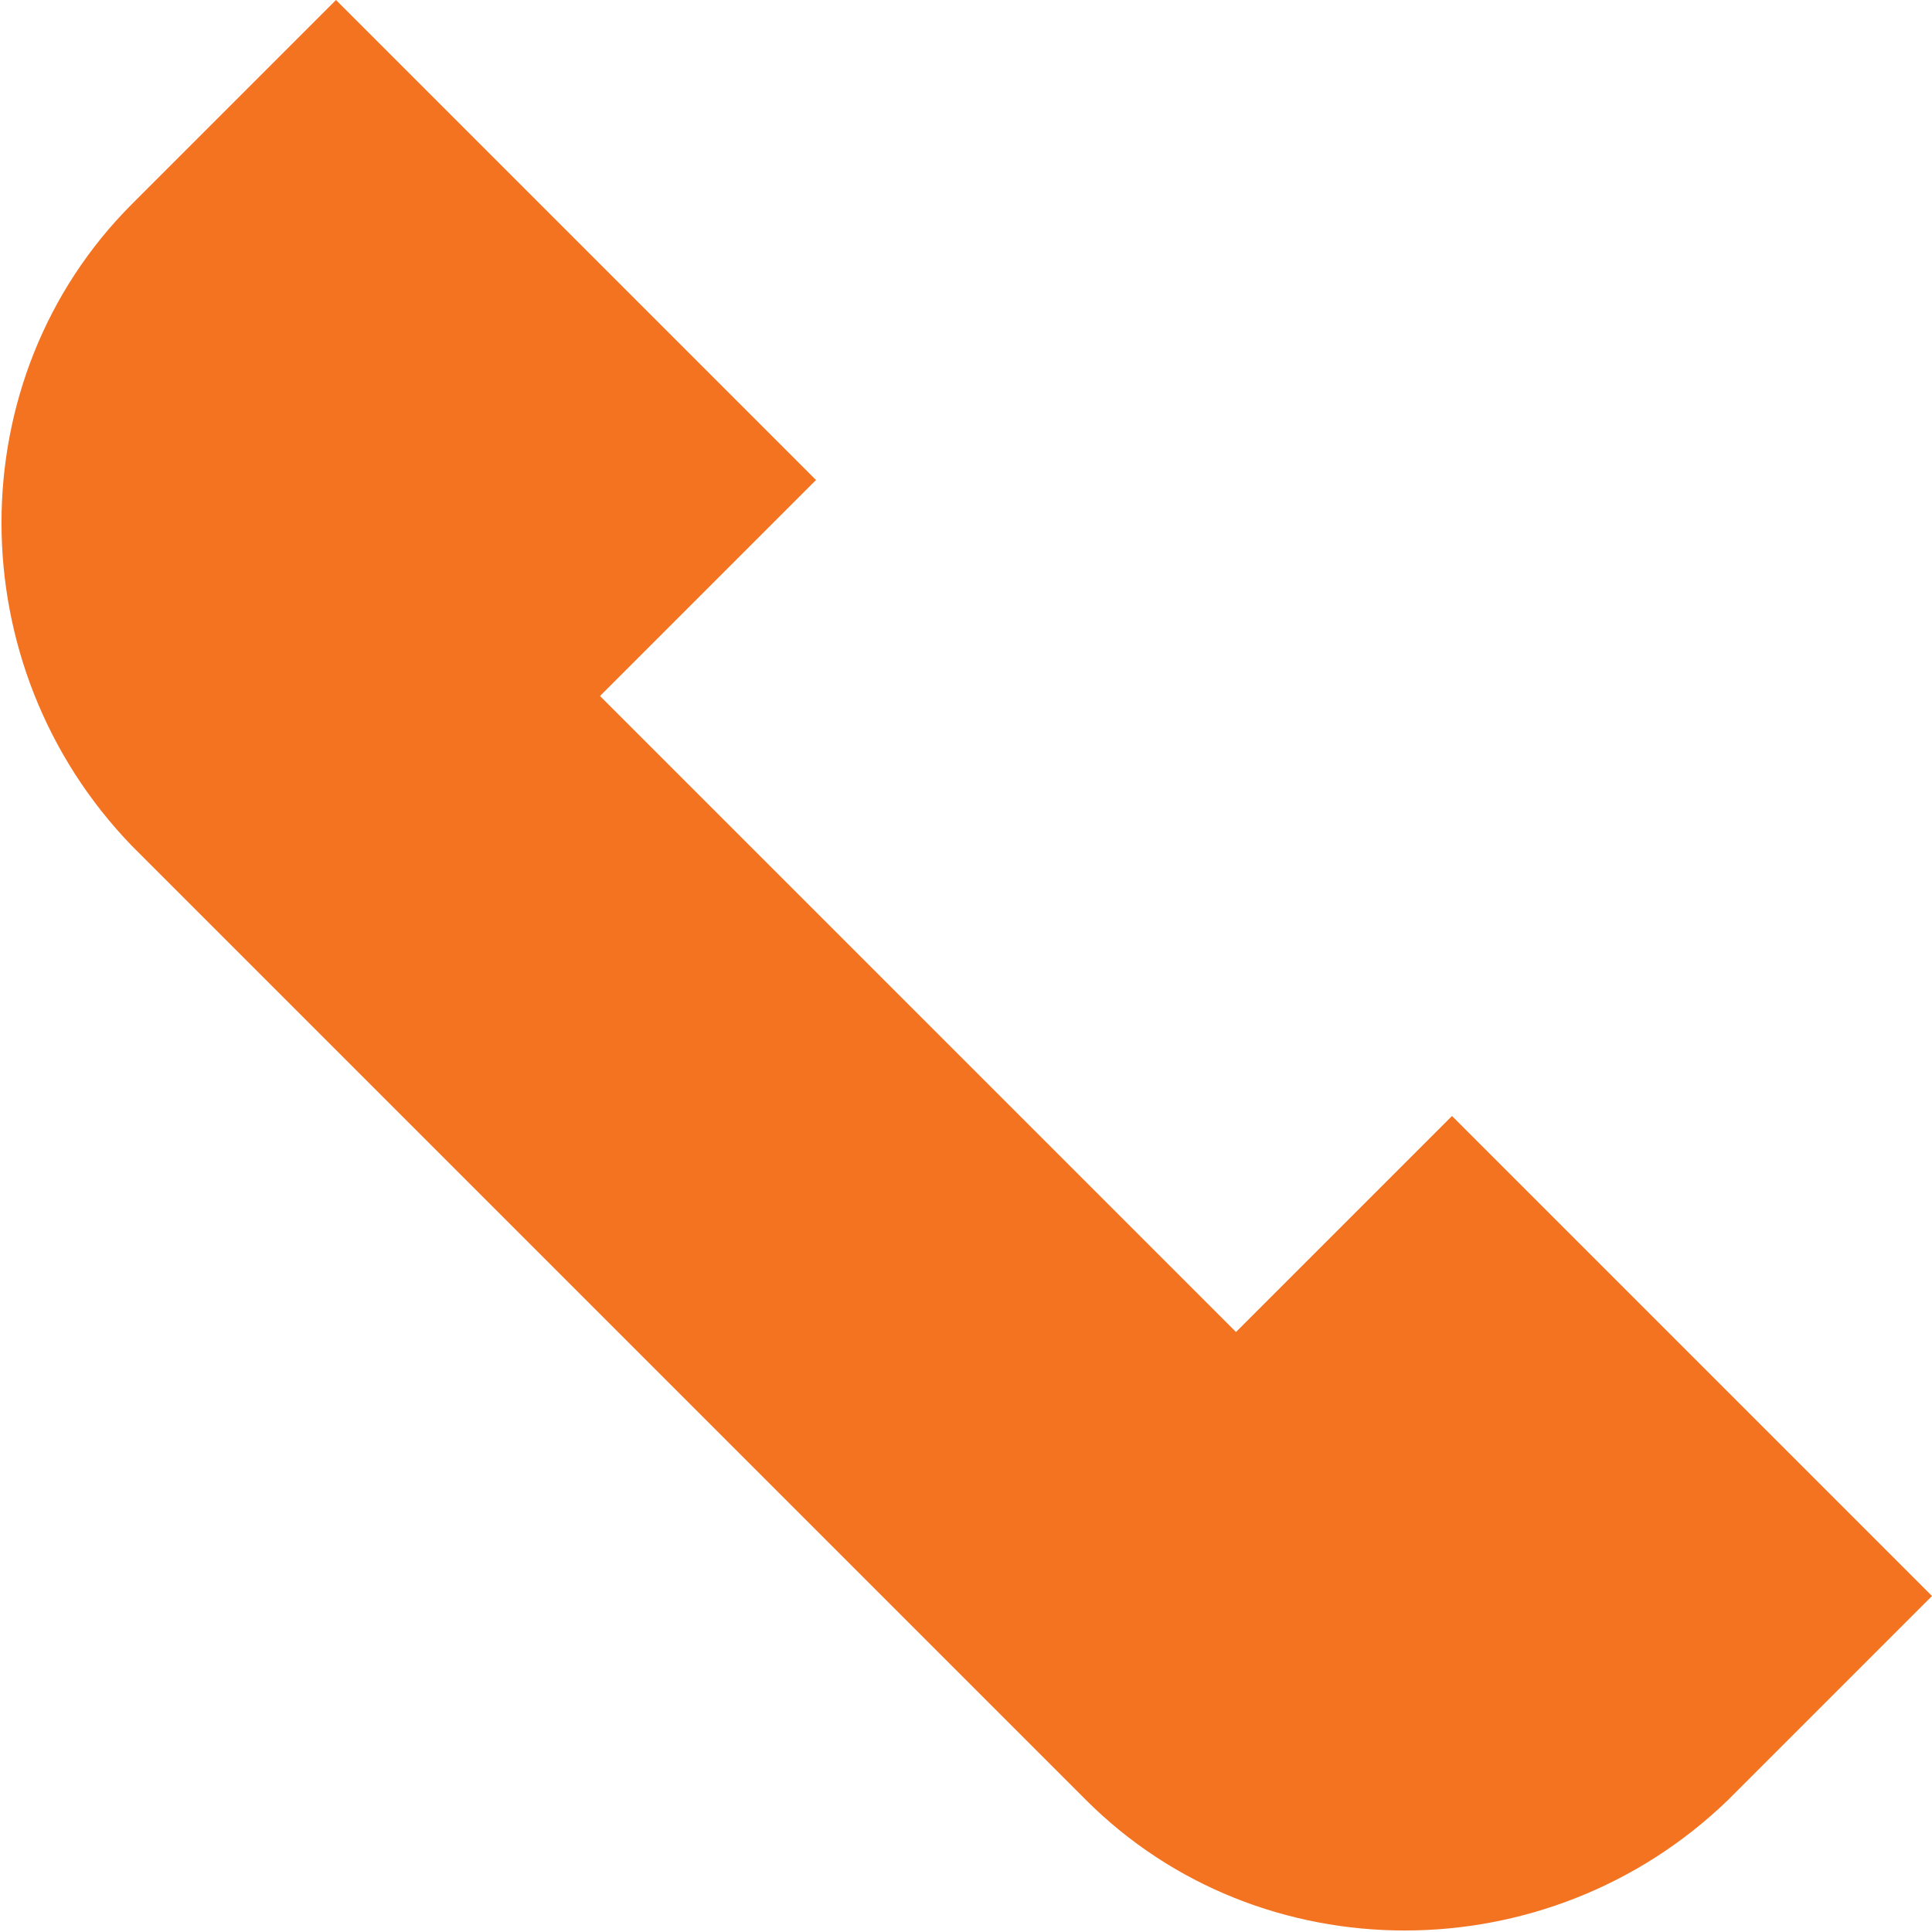 <?xml version="1.0" encoding="utf-8"?>
<!-- Generator: Adobe Illustrator 22.0.0, SVG Export Plug-In . SVG Version: 6.00 Build 0)  -->
<svg version="1.1" id="Layer_1" xmlns="http://www.w3.org/2000/svg" xmlns:xlink="http://www.w3.org/1999/xlink" x="0px" y="0px"
	 viewBox="0 0 32.2 32.2" style="enable-background:new 0 0 32.2 32.2;" xml:space="preserve">
<style type="text/css">
	.st0{clip-path:url(#SVGID_2_);fill:#F37321;}
</style>
<g>
	<defs>
		<rect id="SVGID_1_" y="0" width="32.2" height="32.2"/>
	</defs>
	<clipPath id="SVGID_2_">
		<use xlink:href="#SVGID_1_"  style="overflow:visible;"/>
	</clipPath>
	<path class="st0" d="M2.7,14.6l2.2,2.2l10.5,10.5l2.2,2.2l0.5,0.5c2.9,2.9,7.7,2.9,10.7,0l3.4-3.4l-8-8l-3.6,3.6L10,11.6L13.6,8
		l-8-8L2.2,3.4c-2.9,2.9-2.9,7.7,0,10.7L2.7,14.6z"/>
</g>
</svg>
